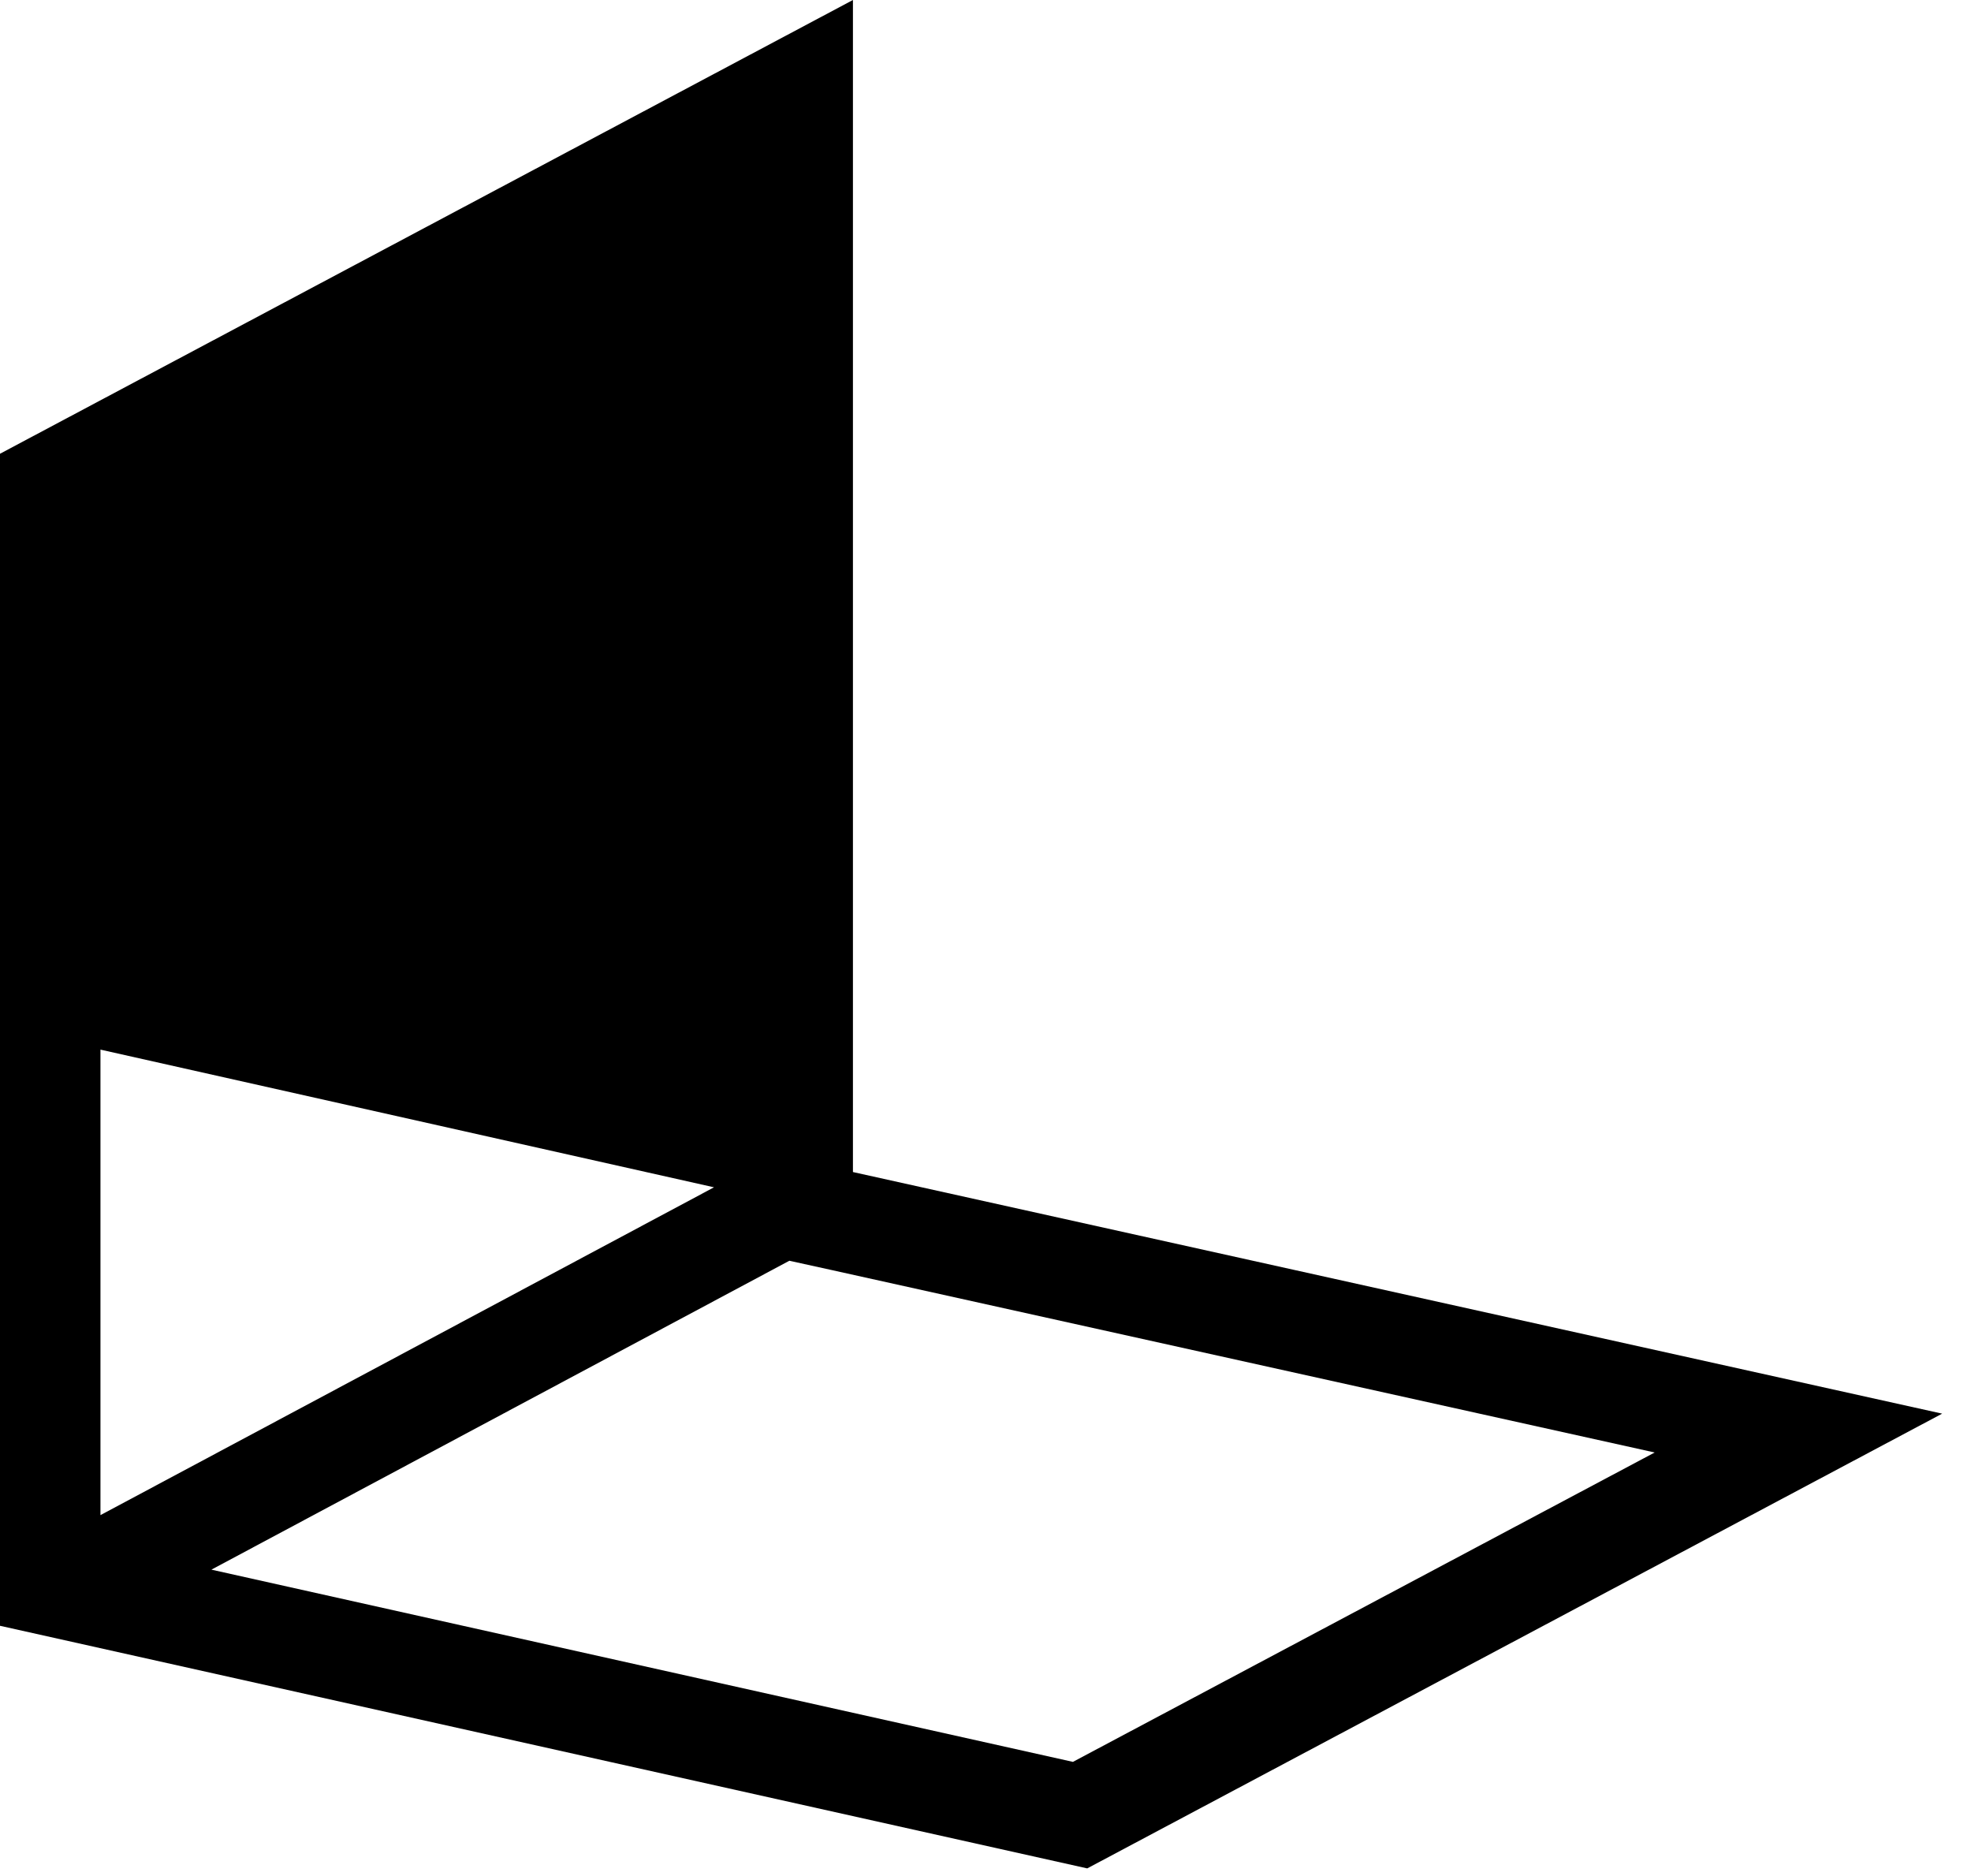 <svg width="62" height="59" viewBox="0 0 62 59" fill="none" xmlns="http://www.w3.org/2000/svg">
<path d="M61.1 44.46L26.83 36.86V0L0 14.27V51.13L34.2 58.76L61.09 44.46H61.1ZM3.16 33.01L22.46 37.34L3.16 47.65V33.01ZM6.64 49.37L24.83 39.65L26.15 39.94L52.05 45.68L33.75 55.41L6.63 49.36L6.64 49.37Z" fill="black"/>
</svg>
